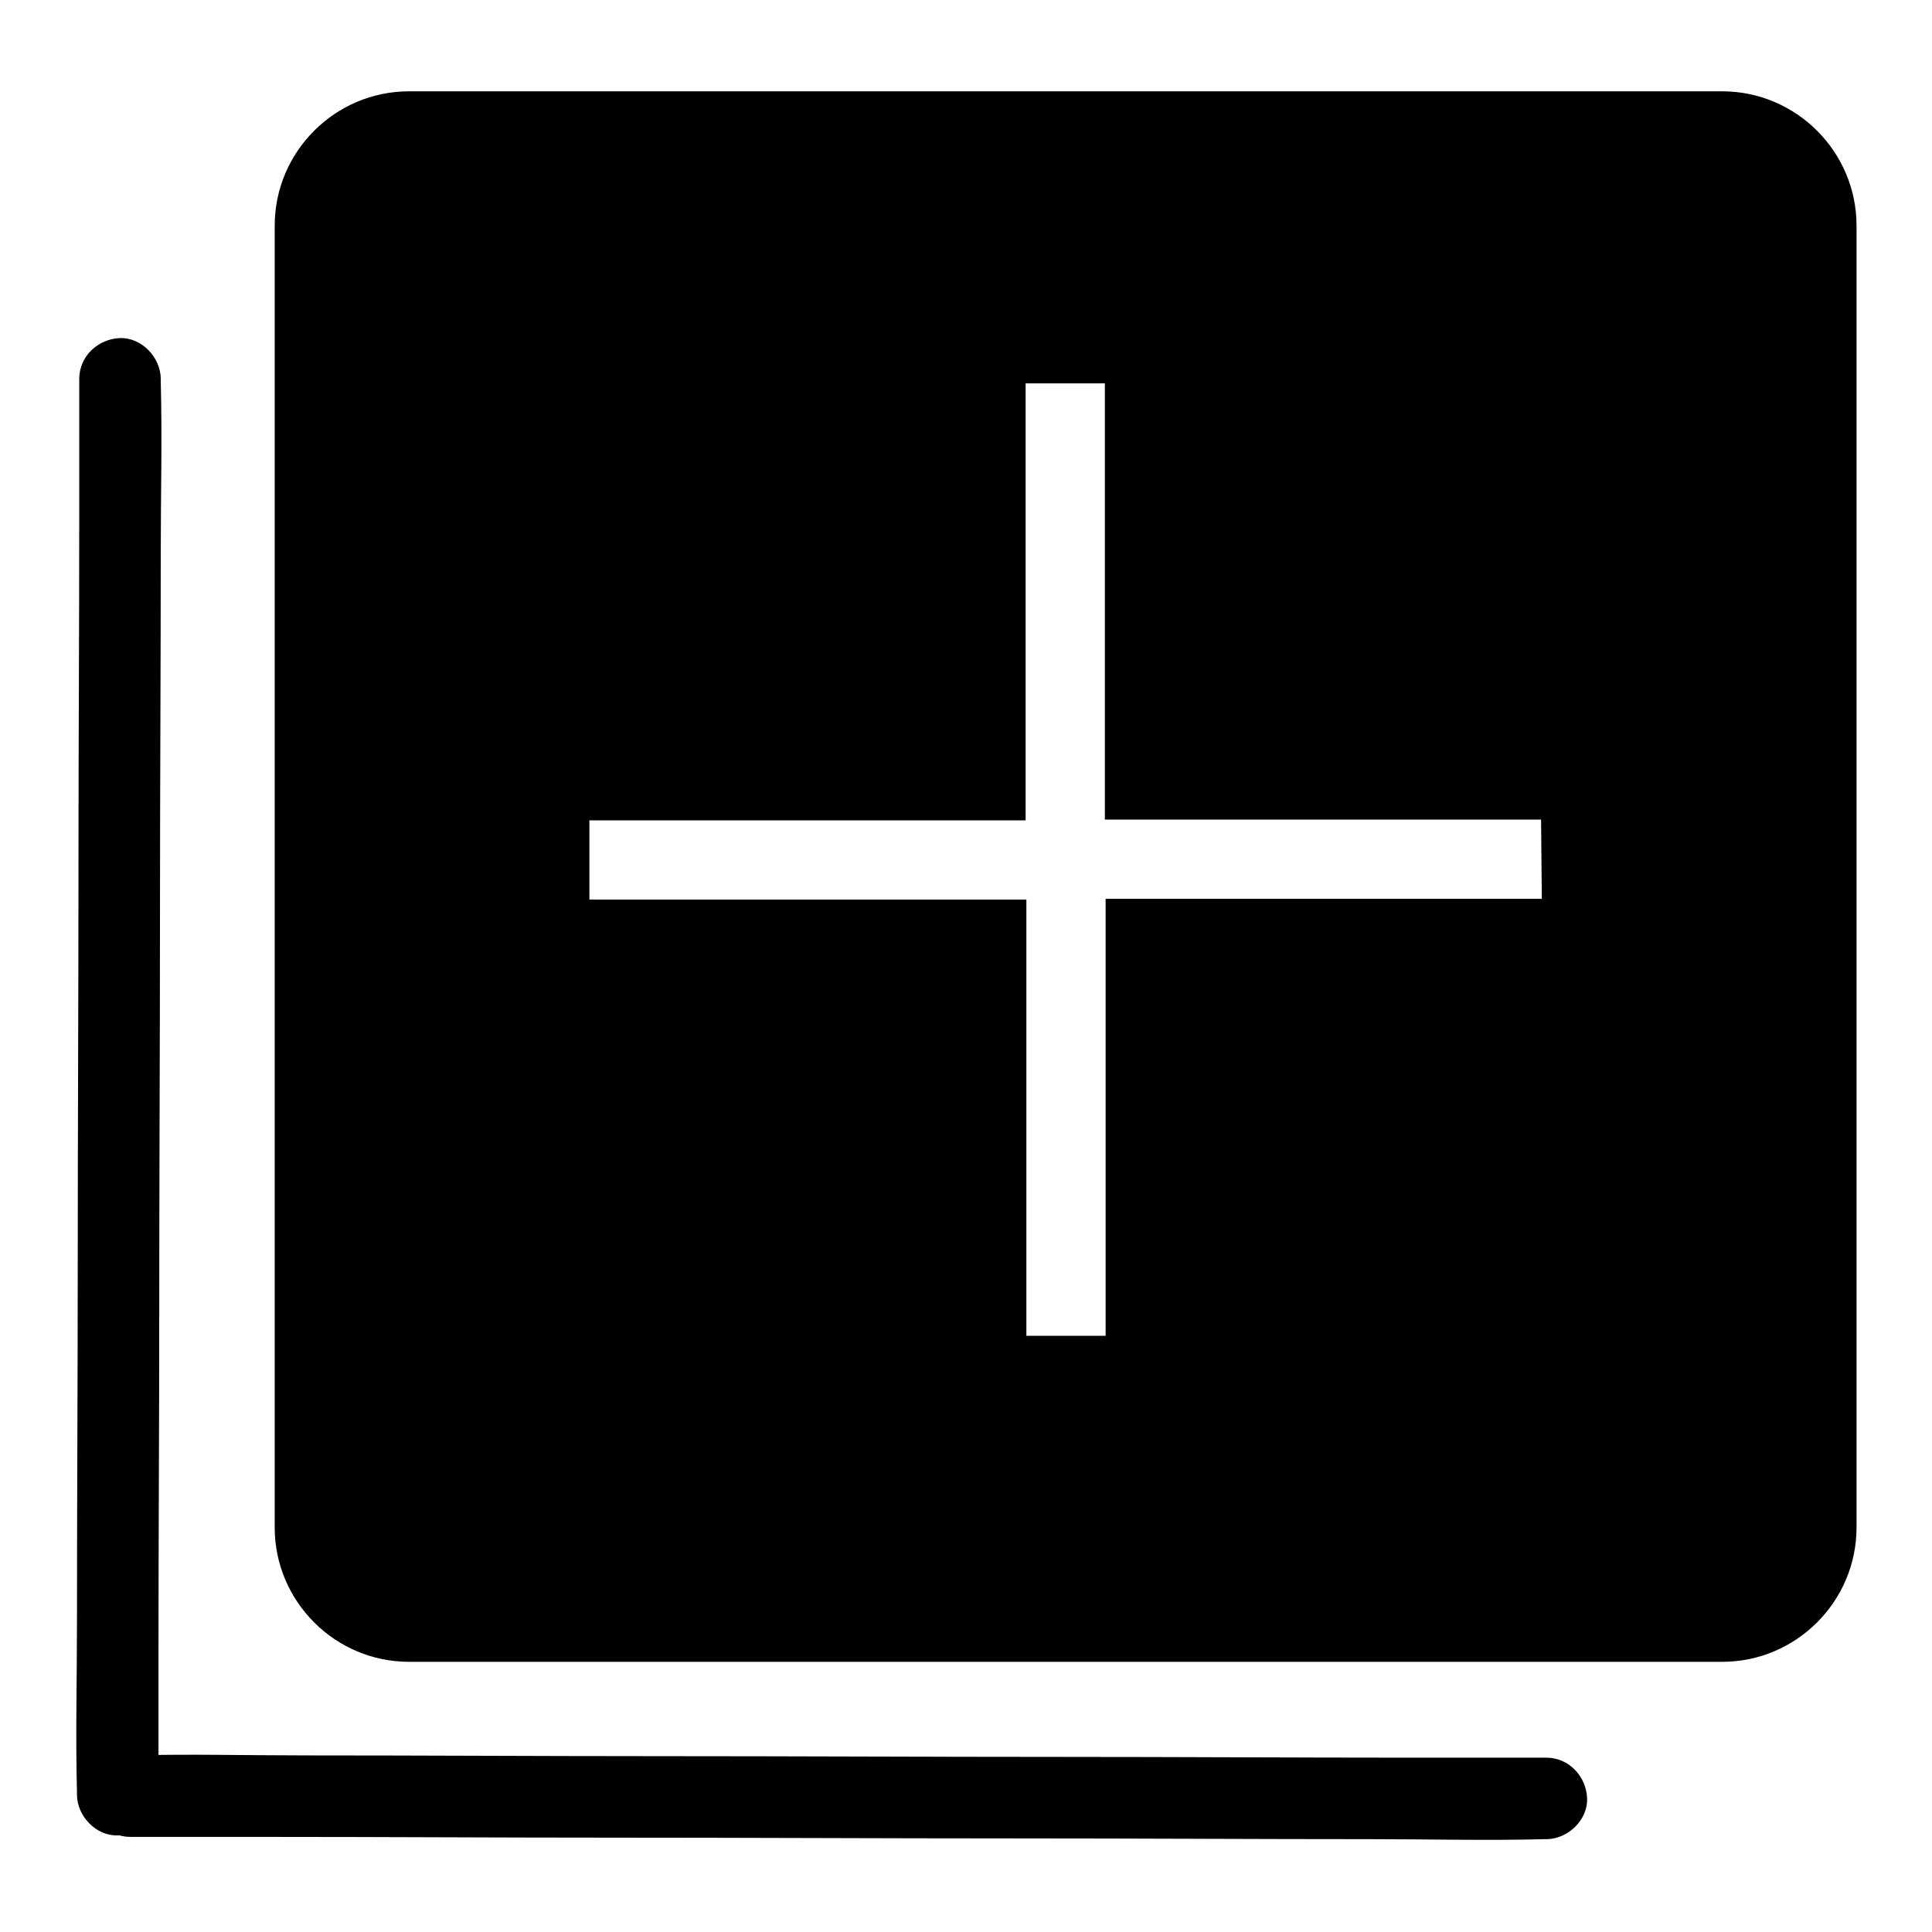 <?xml version="1.0" encoding="utf-8"?>
<!-- Svg Vector Icons : http://www.onlinewebfonts.com/icon -->
<!DOCTYPE svg PUBLIC "-//W3C//DTD SVG 1.1//EN" "http://www.w3.org/Graphics/SVG/1.1/DTD/svg11.dtd">
<svg version="1.1" xmlns="http://www.w3.org/2000/svg" xmlns:xlink="http://www.w3.org/1999/xlink" x="0px" y="0px" viewBox="0 0 256 256" enable-background="new 0 0 256 256" xml:space="preserve">
<g><g><path fill="#000000" d="M10.5,50.2c0,6.3,0,12.5,0,18.8c0,14.9-0.1,29.9-0.1,44.8c0,18-0.1,36.1-0.1,54.1c0,15.6-0.1,31.2-0.1,46.8c0,7.6-0.2,15.2,0,22.8c0,0.1,0,0.2,0,0.3c0,2.8,2.5,5.5,5.4,5.4c2.9-0.1,5.4-2.4,5.4-5.4c0-6.3,0-12.5,0-18.8c0-14.9,0.1-29.9,0.1-44.8c0-18,0.1-36.1,0.1-54.1c0-15.6,0.1-31.2,0.1-46.8c0-7.6,0.2-15.2,0-22.8c0-0.1,0-0.2,0-0.3c0-2.8-2.5-5.5-5.4-5.4C13,44.9,10.5,47.2,10.5,50.2L10.5,50.2z"/><path fill="#000000" d="M17.3,243.4c6.3,0,12.5,0,18.8,0c14.9,0,29.9,0.1,44.8,0.1c18,0,36.1,0.1,54.1,0.1c15.6,0,31.2,0.1,46.8,0.1c7.6,0,15.2,0.2,22.8,0c0.1,0,0.2,0,0.3,0c2.8,0,5.5-2.5,5.4-5.4c-0.1-2.9-2.4-5.4-5.4-5.4c-6.3,0-12.5,0-18.8,0c-14.9,0-29.9-0.1-44.8-0.1c-18,0-36.1-0.1-54.1-0.1c-15.6,0-31.2-0.1-46.8-0.1c-7.6,0-15.2-0.2-22.8,0c-0.1,0-0.2,0-0.3,0c-2.8,0-5.5,2.5-5.4,5.4C12,240.9,14.2,243.4,17.3,243.4L17.3,243.4z"/><path fill="#000000" d="M228.2,12.1h-174c-9.8,0-17.8,8-17.8,17.8v172.5c0,9.8,8,17.8,17.8,17.8h174c9.8,0,17.8-8,17.8-17.8V29.9C246,20.1,238,12.1,228.2,12.1z M204.3,119.1h-57.8V177h-10.5v-57.8H78.1v-10.5h57.8V50.8h10.5v57.8h57.8L204.3,119.1L204.3,119.1z"/></g></g>
</svg>